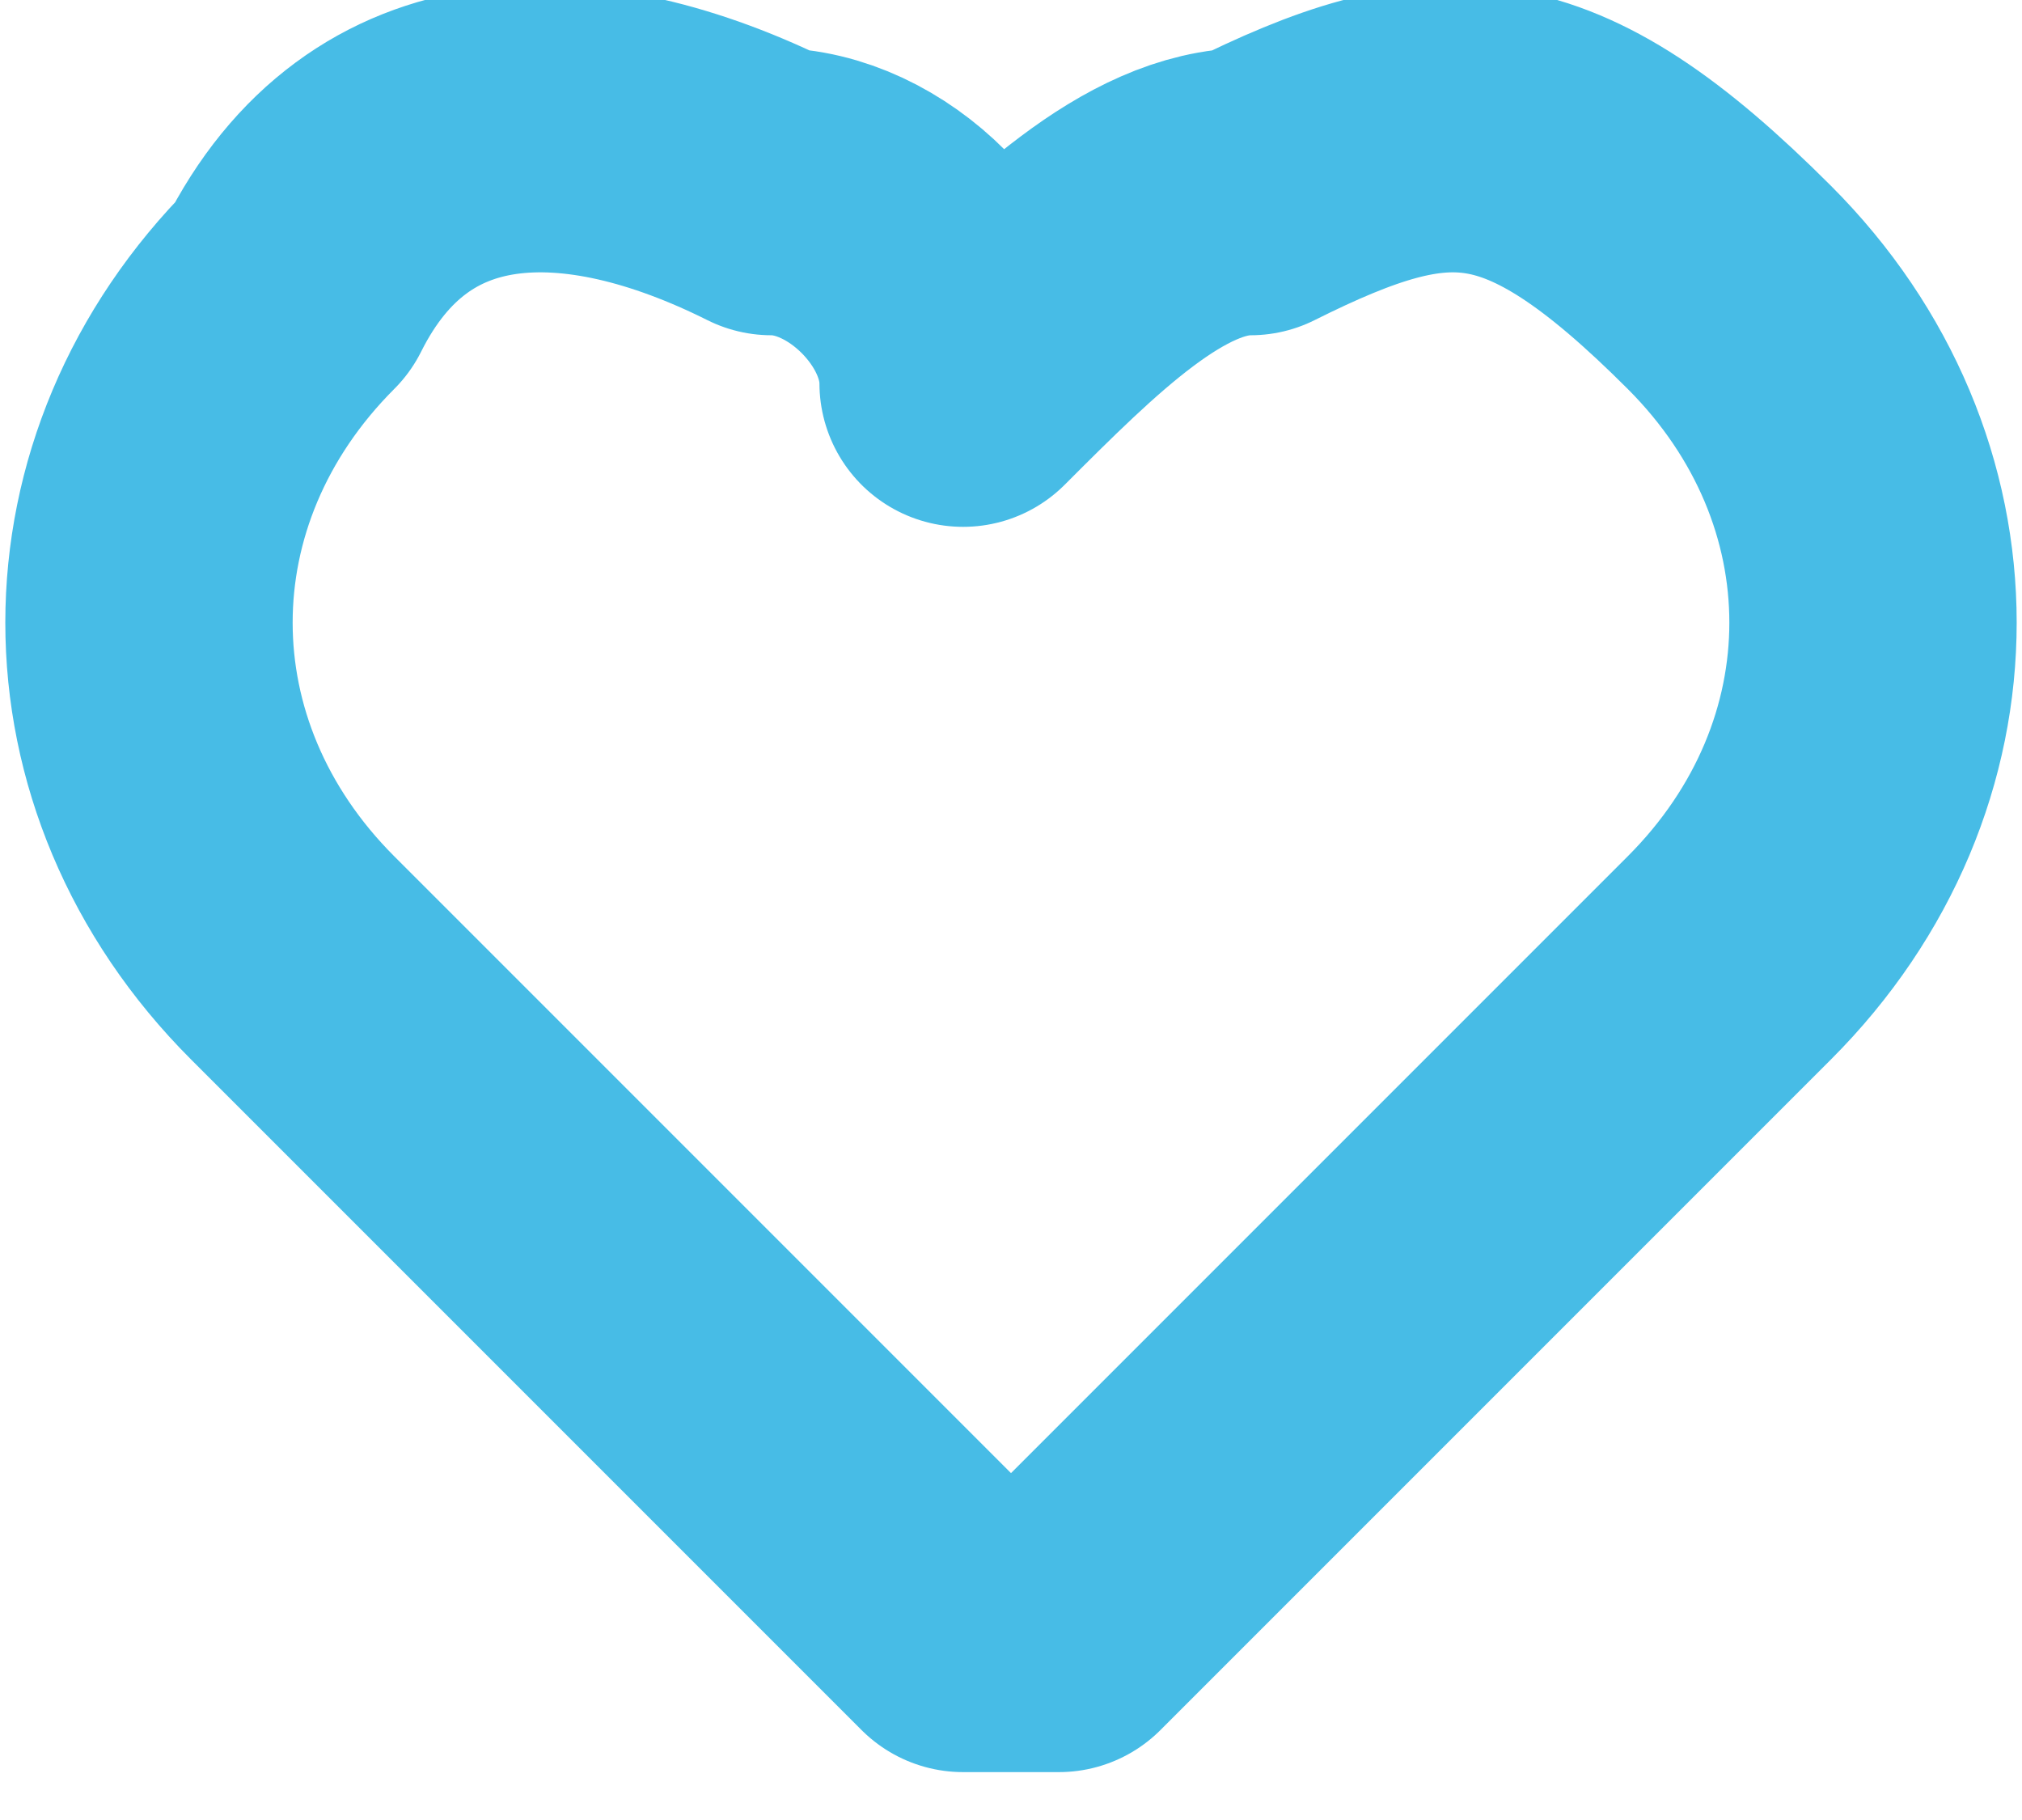 <?xml version="1.0" encoding="UTF-8"?>
<!DOCTYPE svg PUBLIC "-//W3C//DTD SVG 1.1//EN" "http://www.w3.org/Graphics/SVG/1.1/DTD/svg11.dtd">
<!-- Creator: CorelDRAW 2021 (64-Bit) -->
<svg xmlns="http://www.w3.org/2000/svg" xml:space="preserve" width="40px" height="36px" version="1.1" style="shape-rendering:geometricPrecision; text-rendering:geometricPrecision; image-rendering:optimizeQuality; fill-rule:evenodd; clip-rule:evenodd"
viewBox="0 0 0.21 0.19"
 xmlns:xlink="http://www.w3.org/1999/xlink"
 xmlns:xodm="http://www.corel.com/coreldraw/odm/2003">
 <defs>
  <style type="text/css">
   <![CDATA[
    .str0 {stroke:#47BCE6;stroke-width:0.03;stroke-linecap:round;stroke-linejoin:round;stroke-miterlimit:22.926}
    .fil0 {fill:none;fill-rule:nonzero}
   ]]>
  </style>
 </defs>
 <g id="Слой_x0020_1">
  <path class="fil0 str0" d="M0.18 0.03c0.02,0.02 0.02,0.05 0,0.07l-0.07 0.07c0,0 -0.01,0 -0.01,0l-0.07 -0.07c-0.02,-0.02 -0.02,-0.05 0,-0.07 0.01,-0.02 0.03,-0.02 0.05,-0.01 0.01,0 0.02,0.01 0.02,0.02 0.01,-0.01 0.02,-0.02 0.03,-0.02 0.02,-0.01 0.03,-0.01 0.05,0.01z"/>
 </g>
</svg>

